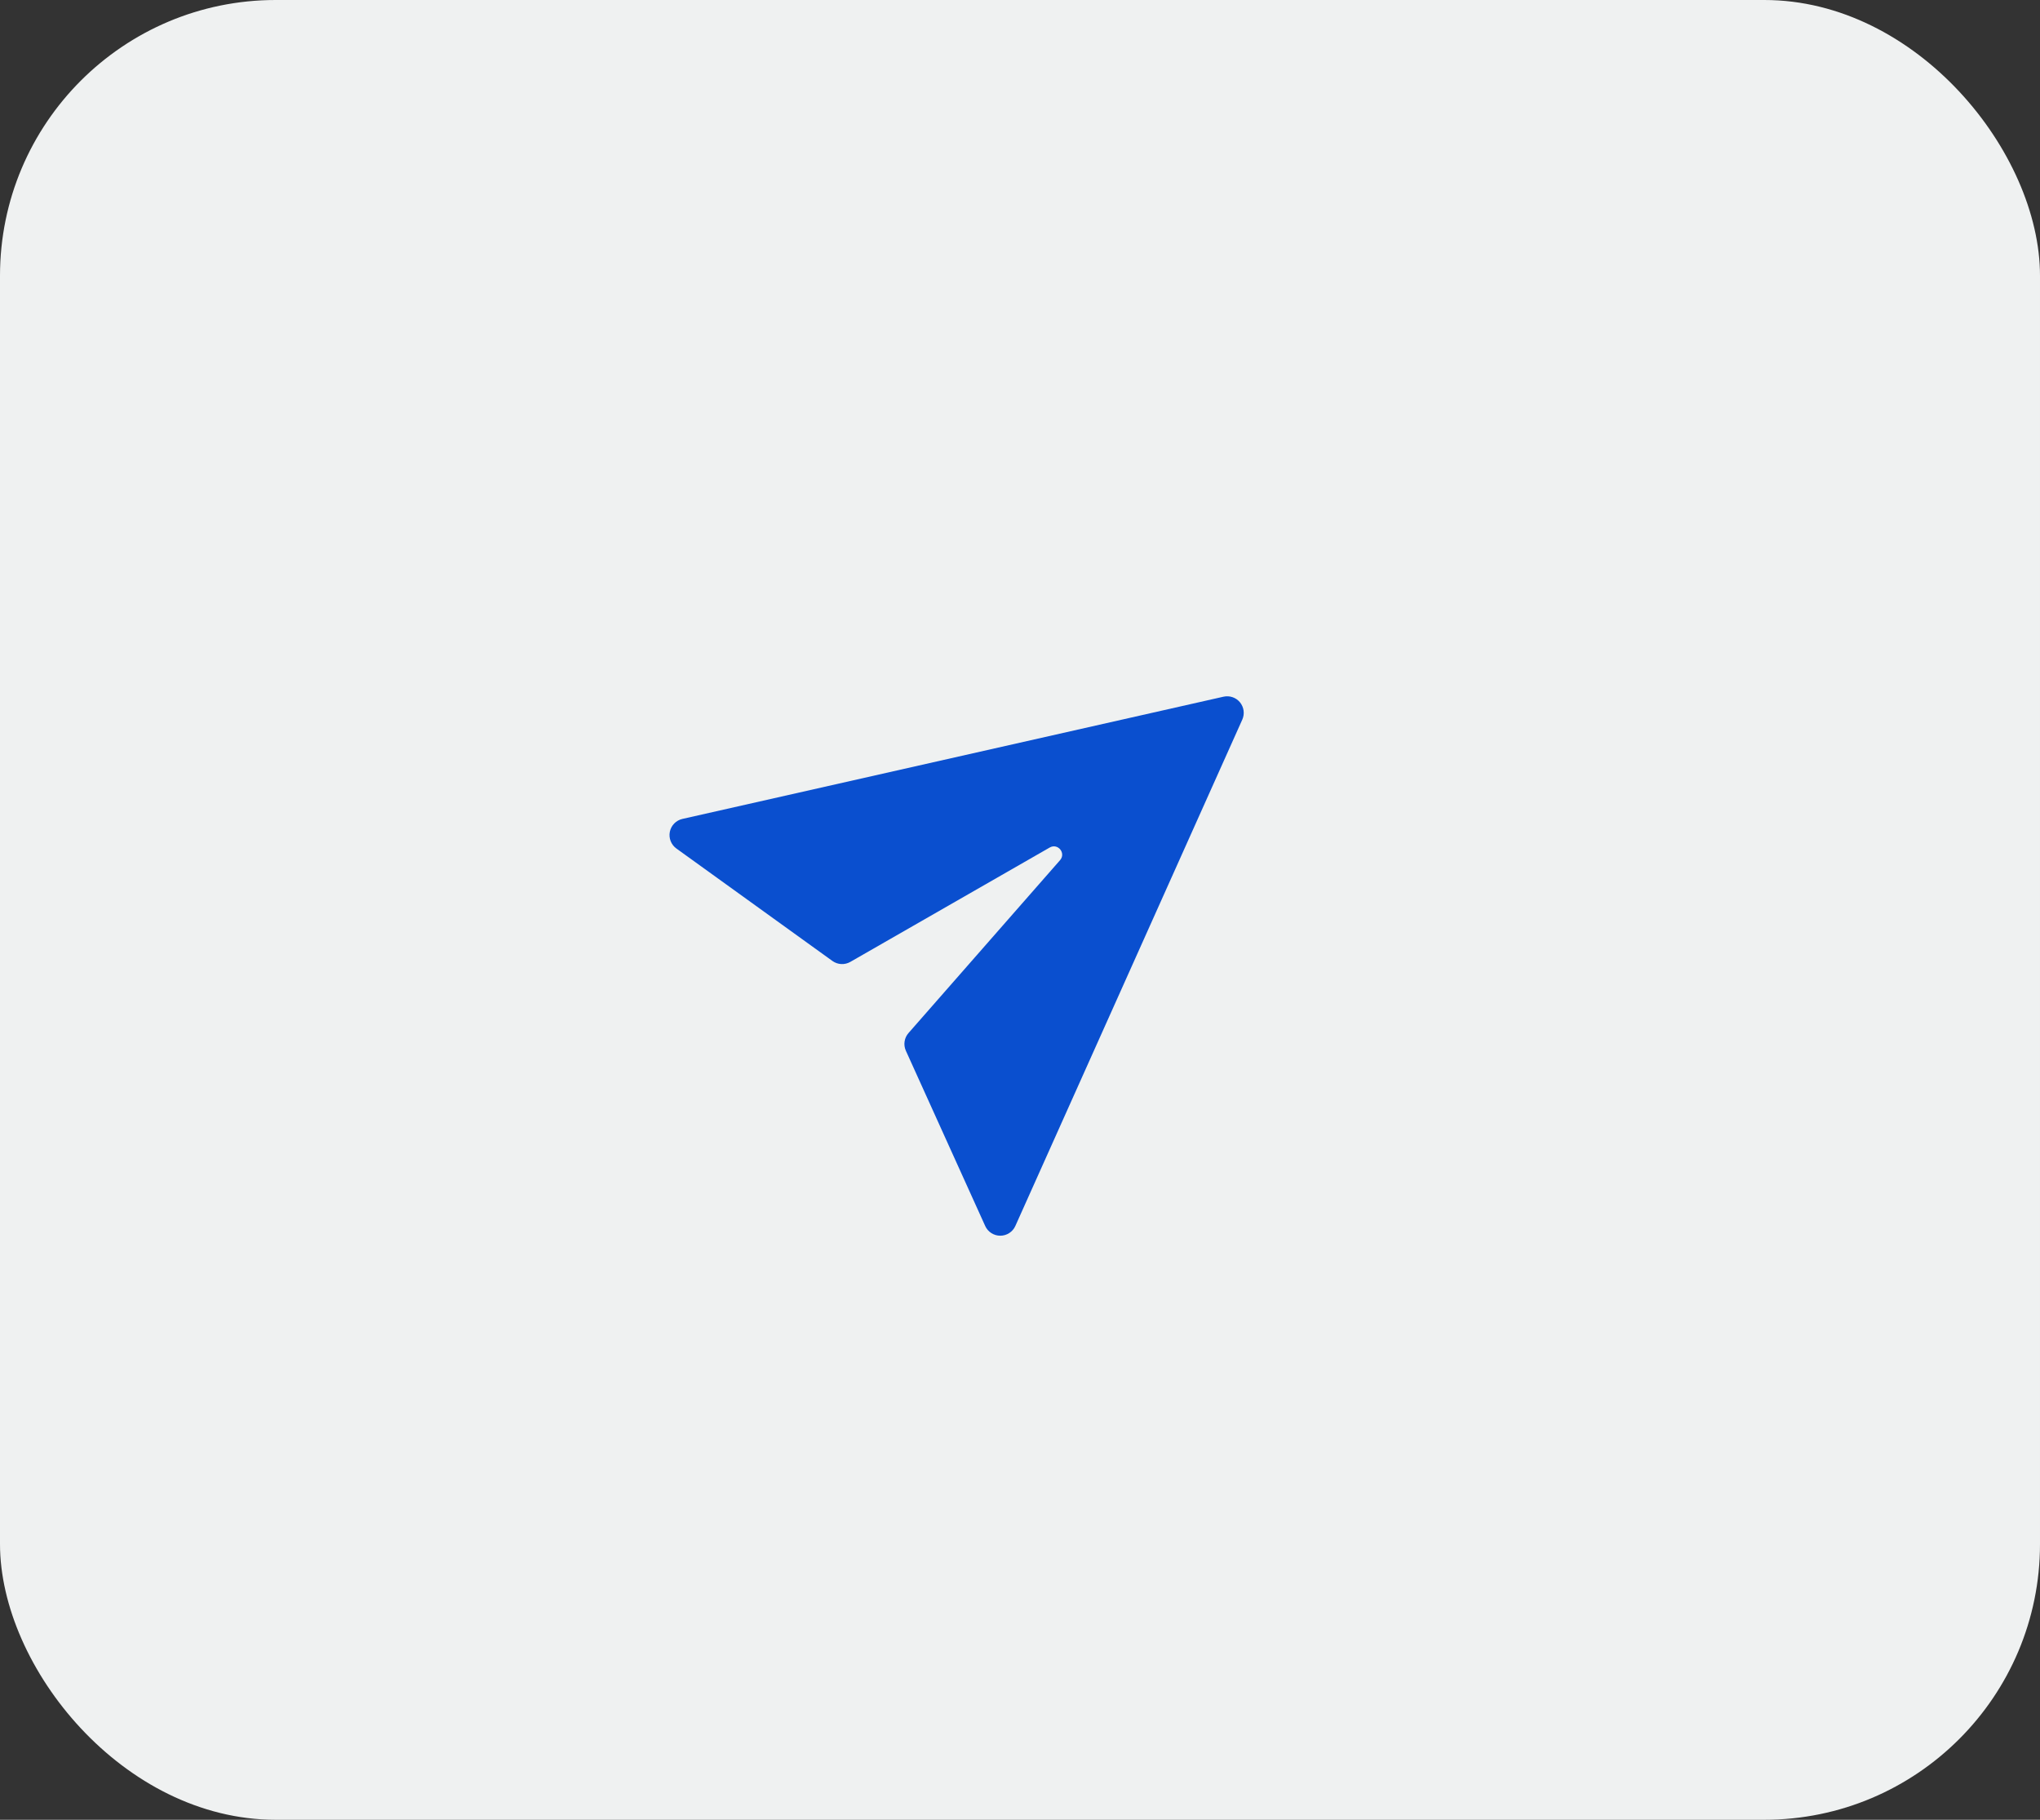 <svg width="111" height="99" viewBox="0 0 111 99" fill="none" xmlns="http://www.w3.org/2000/svg">
<rect x="0" y="0" width="111" height="99" fill="#333333" stroke="none"/>
<rect width="111" height="99" rx="15" fill="#EFF1F1"/>
<g clip-path="url(#clip0_5841_2730)">
<path d="M37.131 44.551C36.962 44.589 36.808 44.675 36.686 44.799C36.565 44.923 36.482 45.079 36.447 45.249C36.413 45.419 36.428 45.596 36.491 45.757C36.554 45.919 36.662 46.058 36.803 46.16L45.294 52.279C45.434 52.379 45.6 52.438 45.772 52.447C45.944 52.456 46.116 52.415 46.266 52.33L57.117 46.107C57.559 45.854 58.015 46.411 57.68 46.795L49.434 56.199C49.32 56.328 49.245 56.488 49.22 56.659C49.194 56.83 49.219 57.005 49.29 57.163L53.607 66.697C53.678 66.855 53.794 66.989 53.94 67.082C54.086 67.176 54.255 67.226 54.429 67.225C54.602 67.225 54.772 67.175 54.917 67.08C55.063 66.986 55.178 66.851 55.248 66.693L67.596 39.147C67.664 38.994 67.688 38.826 67.666 38.66C67.644 38.495 67.576 38.339 67.471 38.21C67.365 38.08 67.225 37.983 67.067 37.929C66.909 37.874 66.74 37.865 66.577 37.901L37.131 44.551Z" fill="#0A4FCF"/>
</g>
<defs>
<clipPath id="clip0_5841_2730">
<rect width="36" height="36" fill="white" transform="translate(31 44.797) rotate(-39.291)"/>
</clipPath>
</defs>
</svg>
